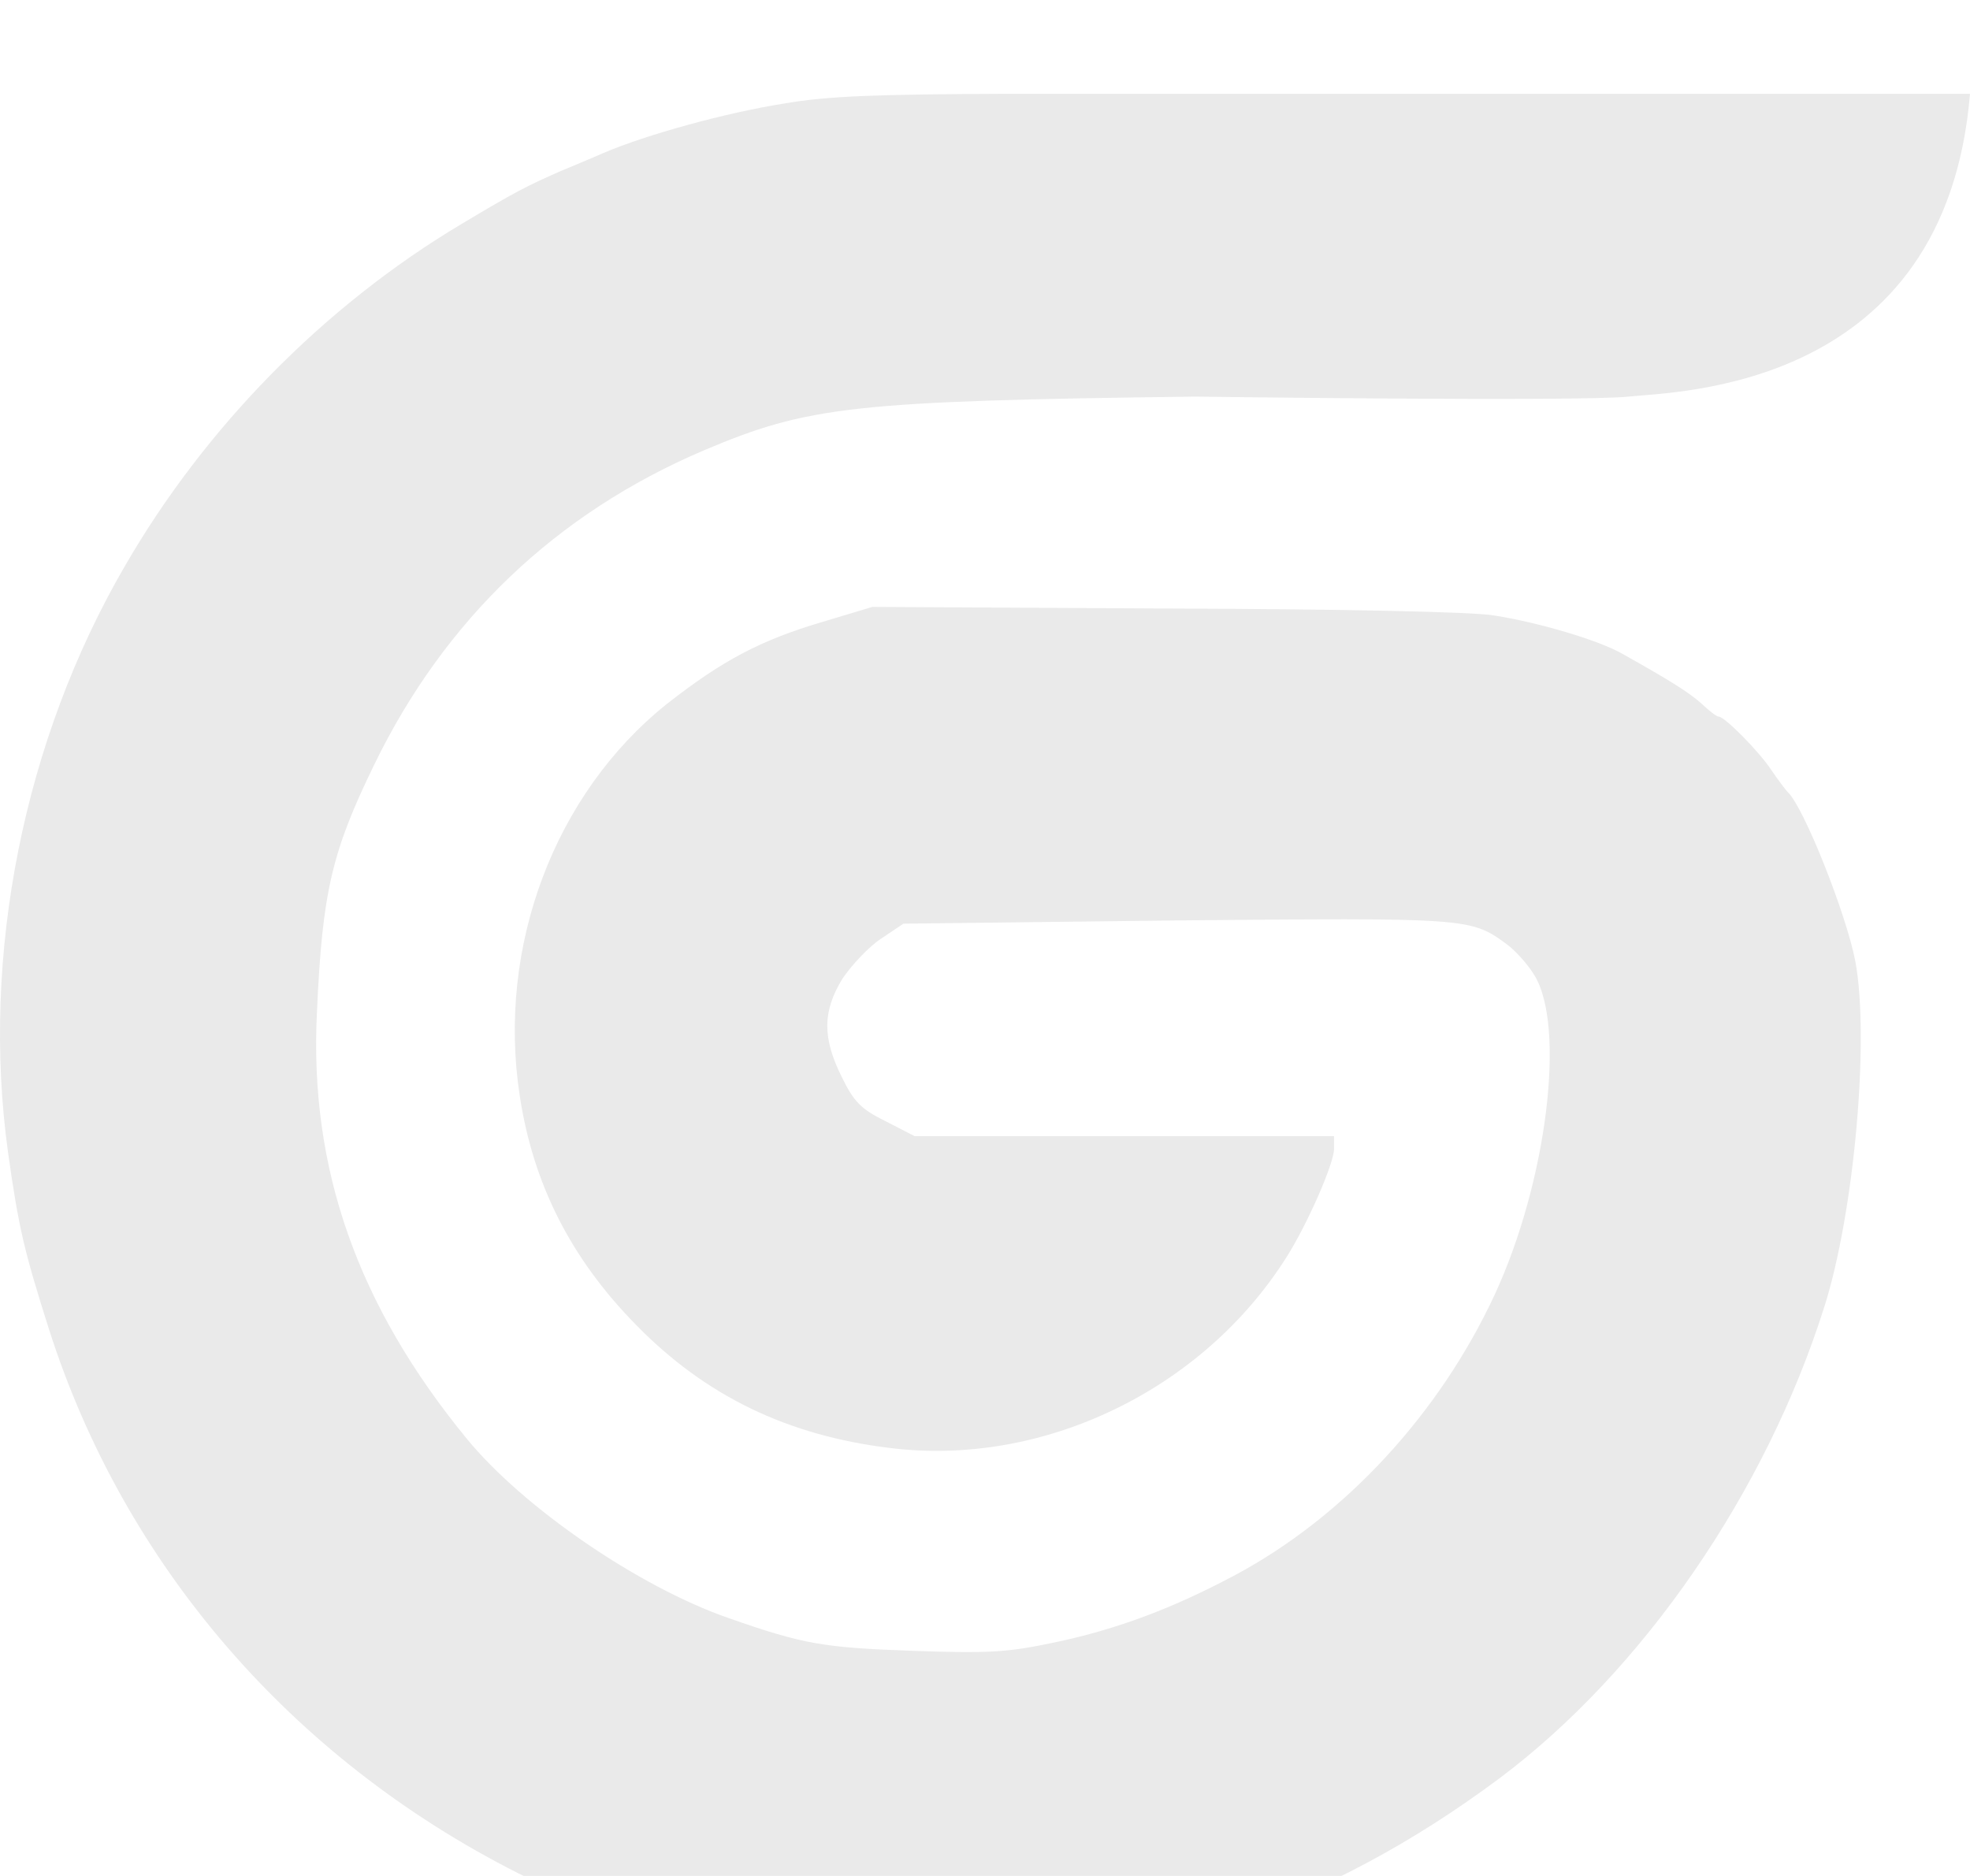 <svg width="84" height="80" viewBox="0 0 84 80" fill="none" xmlns="http://www.w3.org/2000/svg">
<g filter="url(#filter0_i_110_2041)">
<path d="M25.735 2.523C27.554 1.743 30.967 0.803 33.447 0.413C35.313 0.091 37.383 0.023 42.889 0H69.439H84C82.958 12.609 71.549 12.691 69.439 12.913C67.328 13.134 50.967 12.913 50.967 12.913C36.359 13.097 34.449 13.325 30.012 15.206C23.709 17.89 18.954 22.431 15.95 28.624C14.153 32.316 13.744 34.037 13.516 39.128C13.175 45.825 15.245 51.675 19.91 57.362C22.321 60.299 27.236 63.67 31.059 65C34.266 66.124 35.108 66.262 38.908 66.399C42.184 66.514 42.958 66.468 45.005 66.033C47.622 65.481 50.011 64.587 52.673 63.165C57.337 60.665 61.364 56.308 63.731 51.216C65.961 46.399 66.78 39.748 65.414 37.569C65.118 37.087 64.572 36.491 64.208 36.238C62.706 35.138 62.525 35.138 50.147 35.252L38.521 35.39L37.565 36.032C37.042 36.376 36.314 37.156 35.927 37.729C35.063 39.128 35.063 40.275 35.904 41.95C36.405 42.981 36.723 43.303 37.748 43.807L38.998 44.45H47.94H56.882V45C56.882 45.619 55.744 48.212 54.857 49.61C51.285 55.275 44.482 58.555 37.975 57.752C33.584 57.225 30.08 55.528 27.122 52.5C24.346 49.679 22.731 46.491 22.162 42.73C21.184 36.376 23.641 29.862 28.419 26.032C30.785 24.174 32.423 23.303 35.063 22.523L37.201 21.881L49.715 21.95C56.996 21.972 62.843 22.087 63.708 22.247C65.619 22.546 68.167 23.303 69.168 23.876C71.216 25.023 72.058 25.55 72.581 26.032C72.9 26.331 73.195 26.56 73.286 26.56C73.537 26.56 75.015 28.05 75.539 28.853C75.835 29.288 76.153 29.702 76.221 29.771C76.904 30.39 78.725 34.977 79.111 36.996C79.725 40.299 79.065 47.706 77.791 51.721C75.289 59.656 70.033 67.271 63.936 71.836C56.587 77.317 48.692 80 39.932 80C33.219 80 27.691 78.716 22.071 75.872C12.424 70.987 5.302 62.73 2.095 52.706C1.025 49.335 0.797 48.372 0.342 45.138C-0.818 36.766 1.002 27.569 5.326 20.138C8.76 14.197 13.835 9.037 19.682 5.55C21.98 4.175 22.435 3.945 23.891 3.303C24.324 3.119 25.165 2.775 25.735 2.523Z" fill="#EAEAEA"/>
</g>
<defs>
<filter id="filter0_i_110_2041" x="0" y="0" width="84" height="84" filterUnits="userSpaceOnUse" color-interpolation-filters="sRGB">
<feFlood flood-opacity="0" result="BackgroundImageFix"/>
<feBlend mode="normal" in="SourceGraphic" in2="BackgroundImageFix" result="shape"/>
<feColorMatrix in="SourceAlpha" type="matrix" values="0 0 0 0 0 0 0 0 0 0 0 0 0 0 0 0 0 0 127 0" result="hardAlpha"/>
<feOffset dy="4"/>
<feGaussianBlur stdDeviation="2"/>
<feComposite in2="hardAlpha" operator="arithmetic" k2="-1" k3="1"/>
<feColorMatrix type="matrix" values="0 0 0 0 0.882 0 0 0 0 0.882 0 0 0 0 0.882 0 0 0 1 0"/>
<feBlend mode="normal" in2="shape" result="effect1_innerShadow_110_2041"/>
</filter>
</defs>
</svg>
